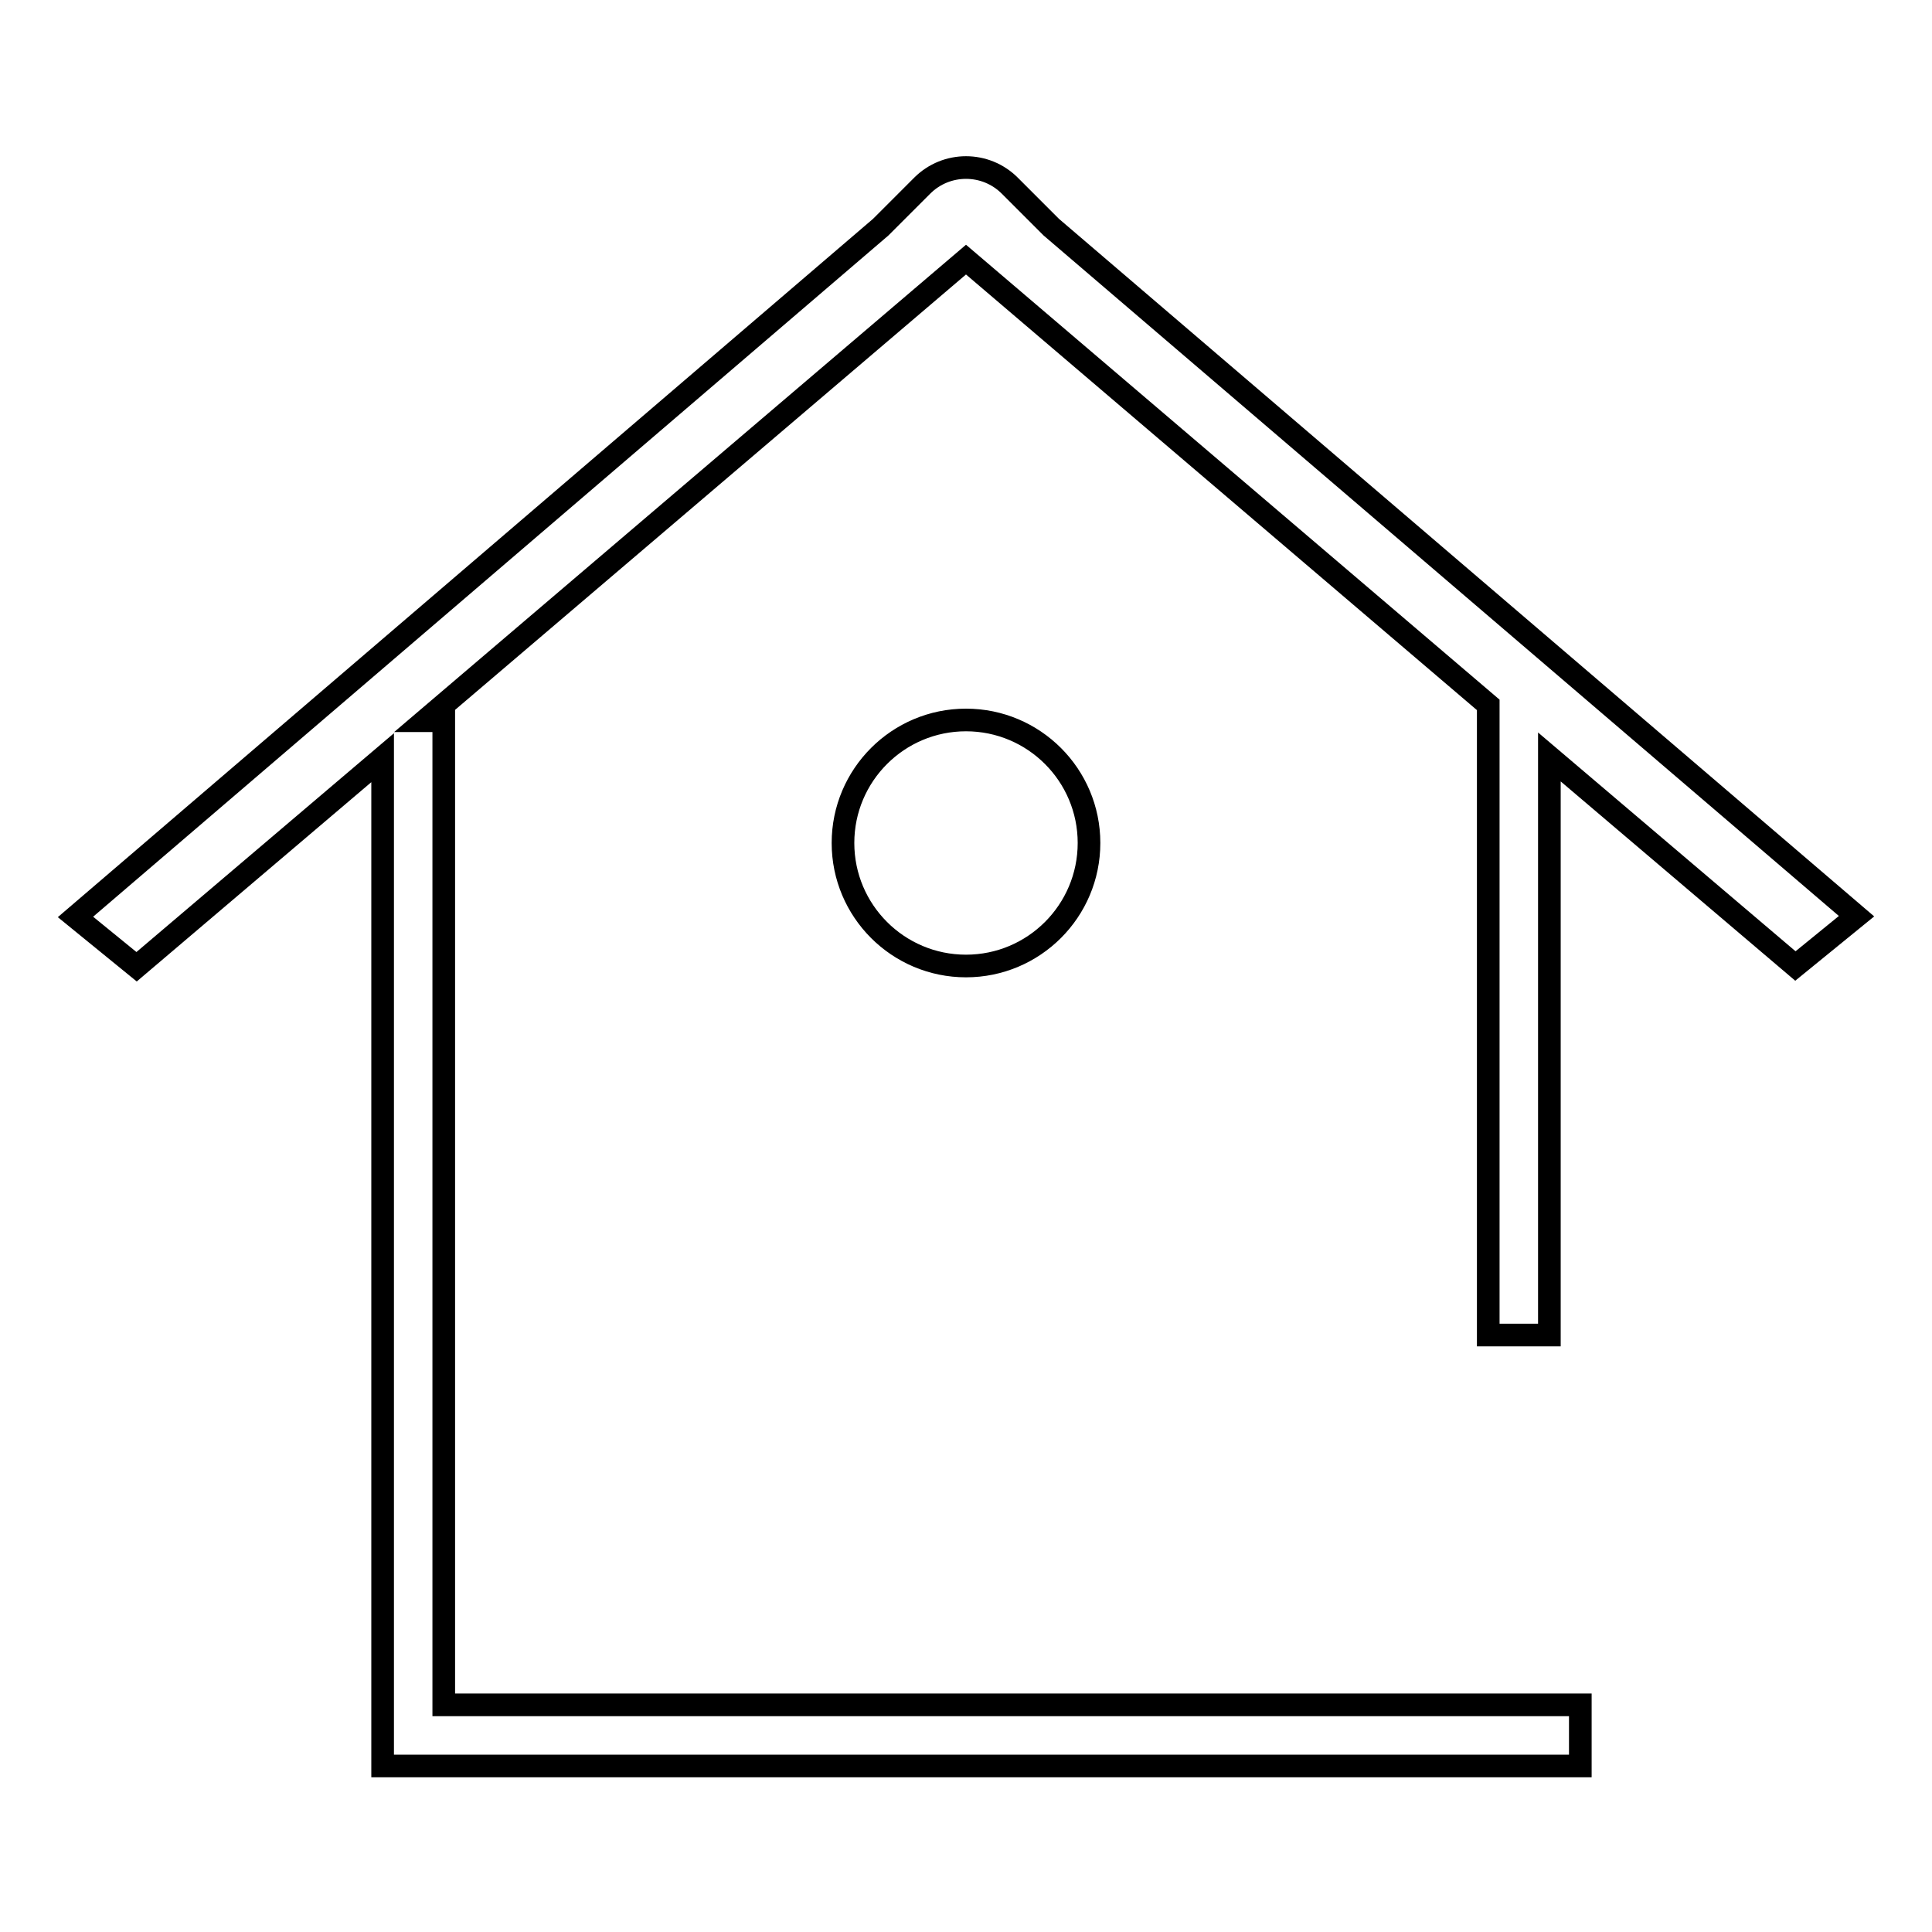 <?xml version="1.0" encoding="utf-8"?>
<!-- Svg Vector Icons : http://www.onlinewebfonts.com/icon -->
<!DOCTYPE svg PUBLIC "-//W3C//DTD SVG 1.1//EN" "http://www.w3.org/Graphics/SVG/1.1/DTD/svg11.dtd">
<svg version="1.1" xmlns="http://www.w3.org/2000/svg" xmlns:xlink="http://www.w3.org/1999/xlink" x="0px" y="0px" viewBox="0 0 256 256" enable-background="new 0 0 256 256" xml:space="preserve">
<g><g><path stroke-width="3" fill-opacity="0" stroke="#000000"  d="M205.3,176.9v-76.6l32.6,27.7l8.1-6.6L139.3,30.1l-5.5-5.5c-3.2-3.2-8.4-3.2-11.6,0l-5.5,5.5L10,121.5l8.1,6.6l32.6-27.7v133.6h158.7v-8.1H58.8V95.5h-2.5L128,34.4l69.2,59v83.5H205.3z M111.7,111.7c0,9,7.3,16.3,16.3,16.3s16.3-7.3,16.3-16.3c0-9-7.3-16.3-16.3-16.3S111.7,102.7,111.7,111.7z"/></g></g>
</svg>